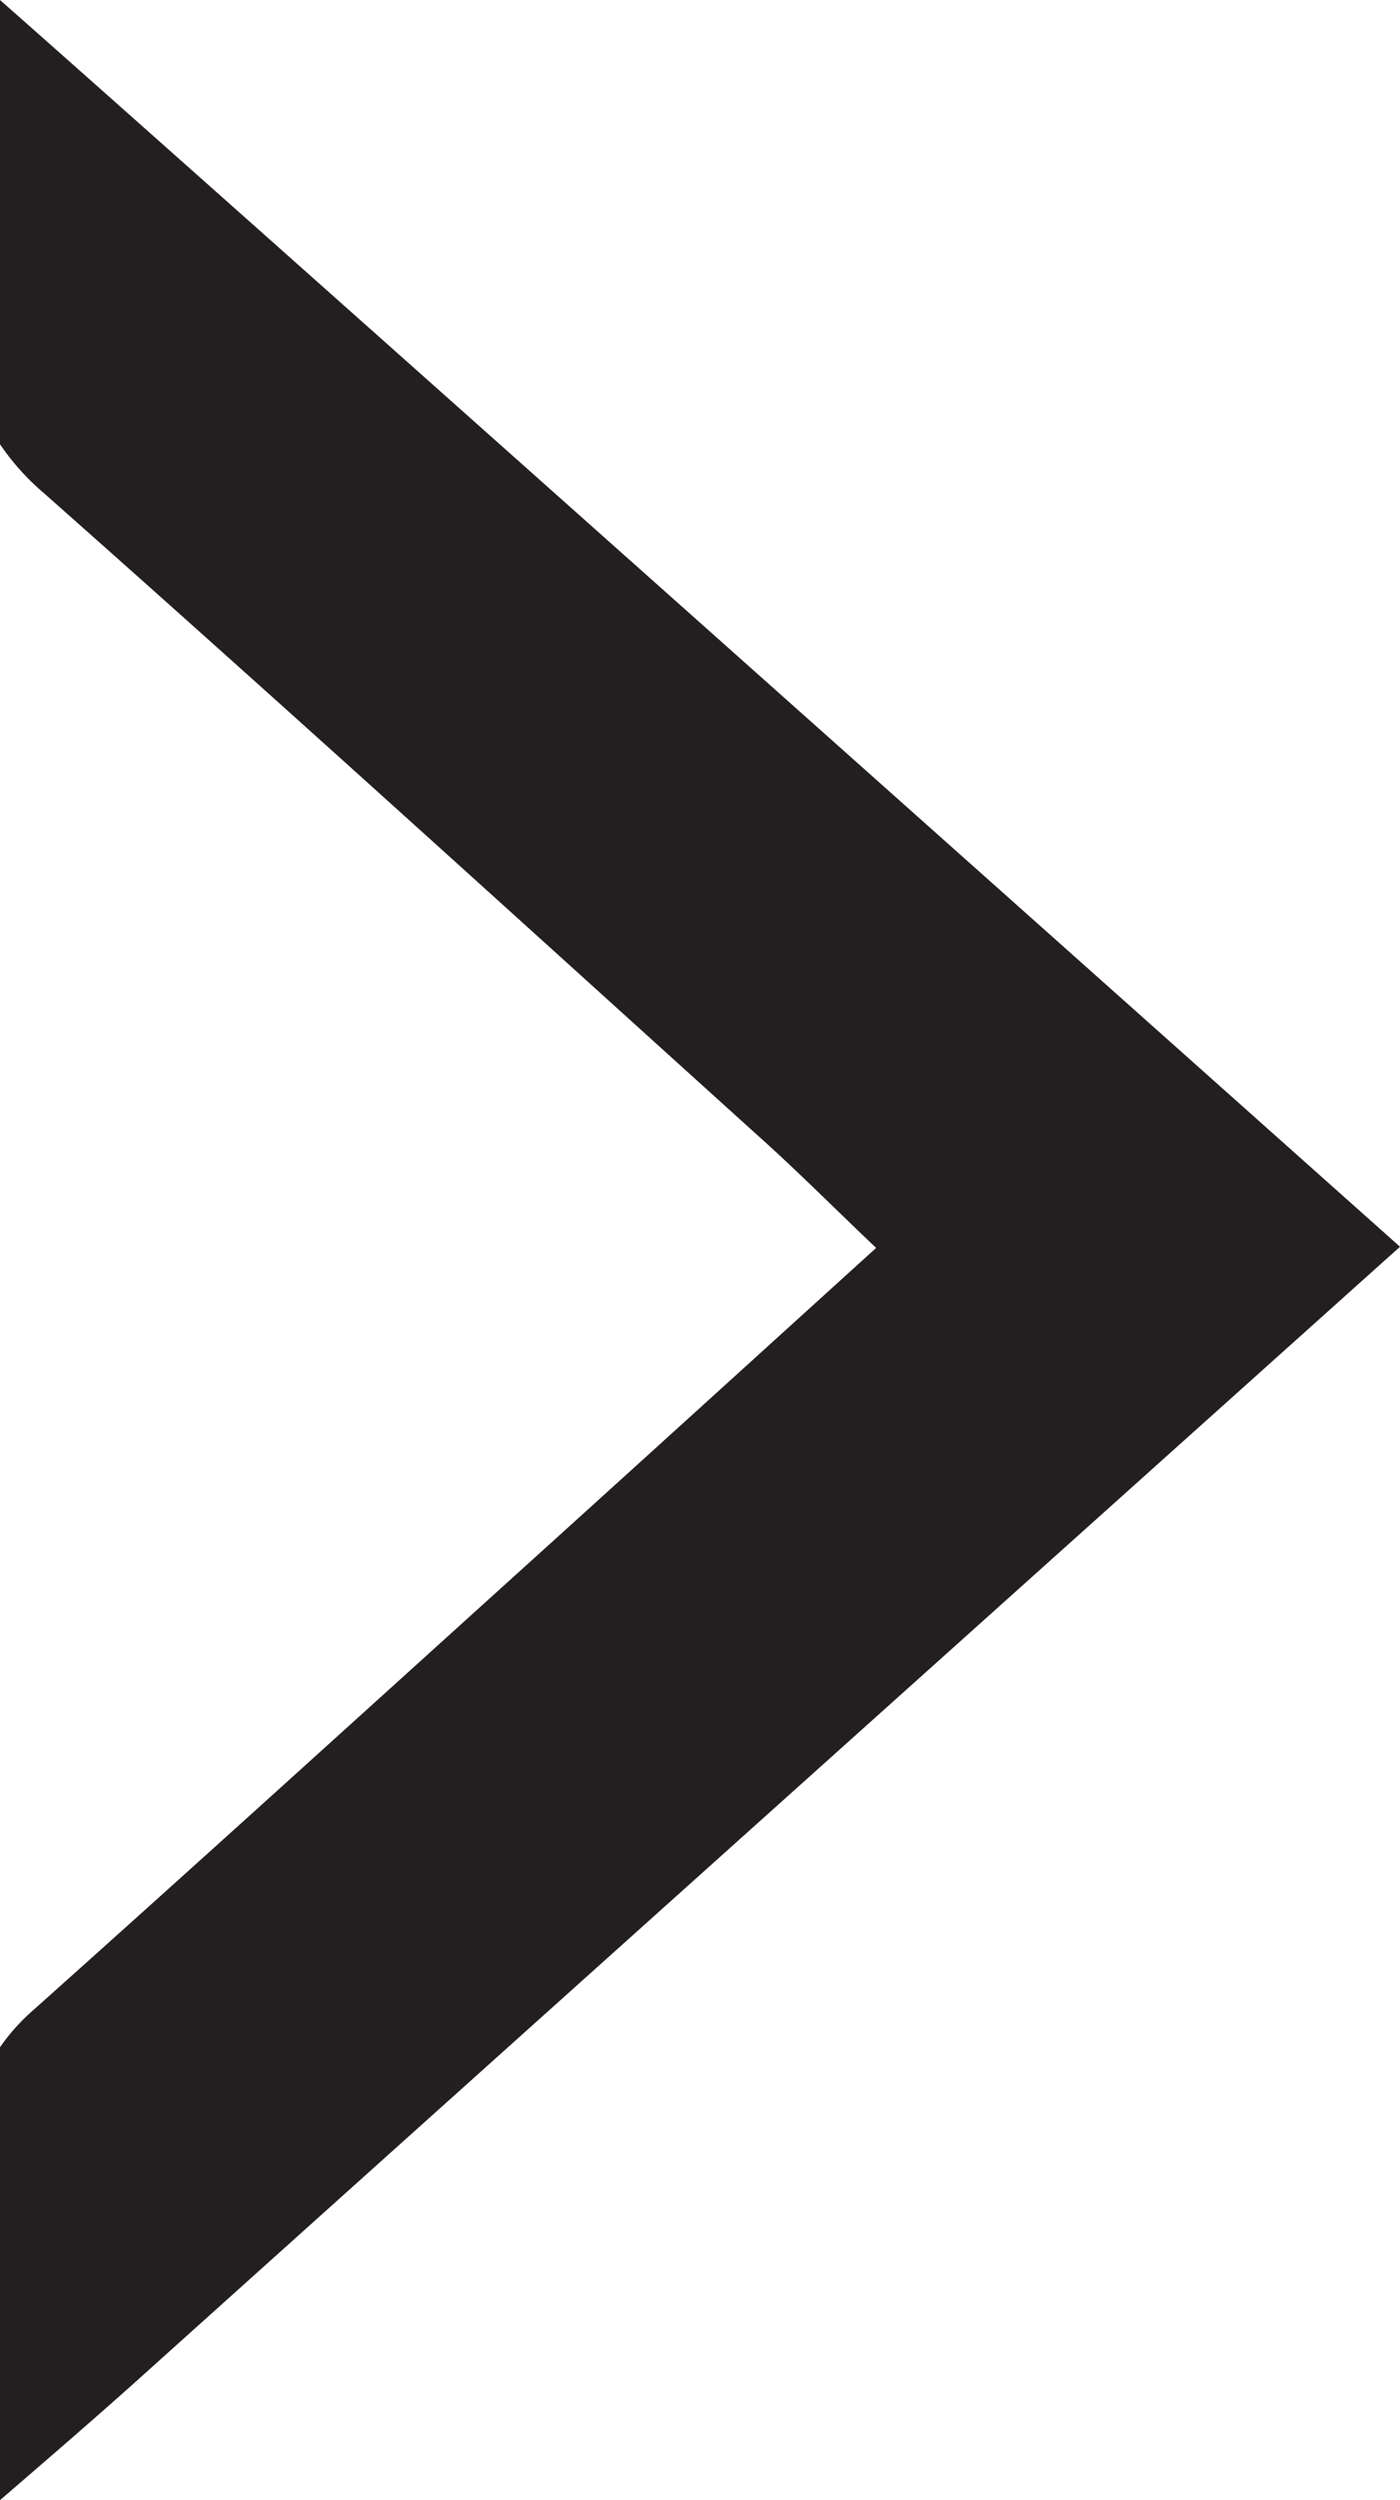 <svg xmlns="http://www.w3.org/2000/svg" viewBox="0 0 143 255.31"><defs><style>.cls-1{fill:#231f20;}</style></defs><title>Asset 3</title><g id="Layer_2" data-name="Layer 2"><g id="Layer_1-2" data-name="Layer 1"><path class="cls-1" d="M143,127.31S19.93,17.56,0,0V45.36a24.67,24.67,0,0,0,4.42,4.94c24.46,21.66,48.63,43.64,72.87,65.55,4,3.57,7.73,7.33,12.2,11.58-12.3,11.16-23.9,21.7-35.53,32.22-16.83,15.22-33.63,30.48-50.55,45.6A20.65,20.65,0,0,0,0,209.05v46.25c5.13-4.42,10.43-9,14.68-12.83C48.2,212.33,143,127.31,143,127.31Z"/></g></g></svg>